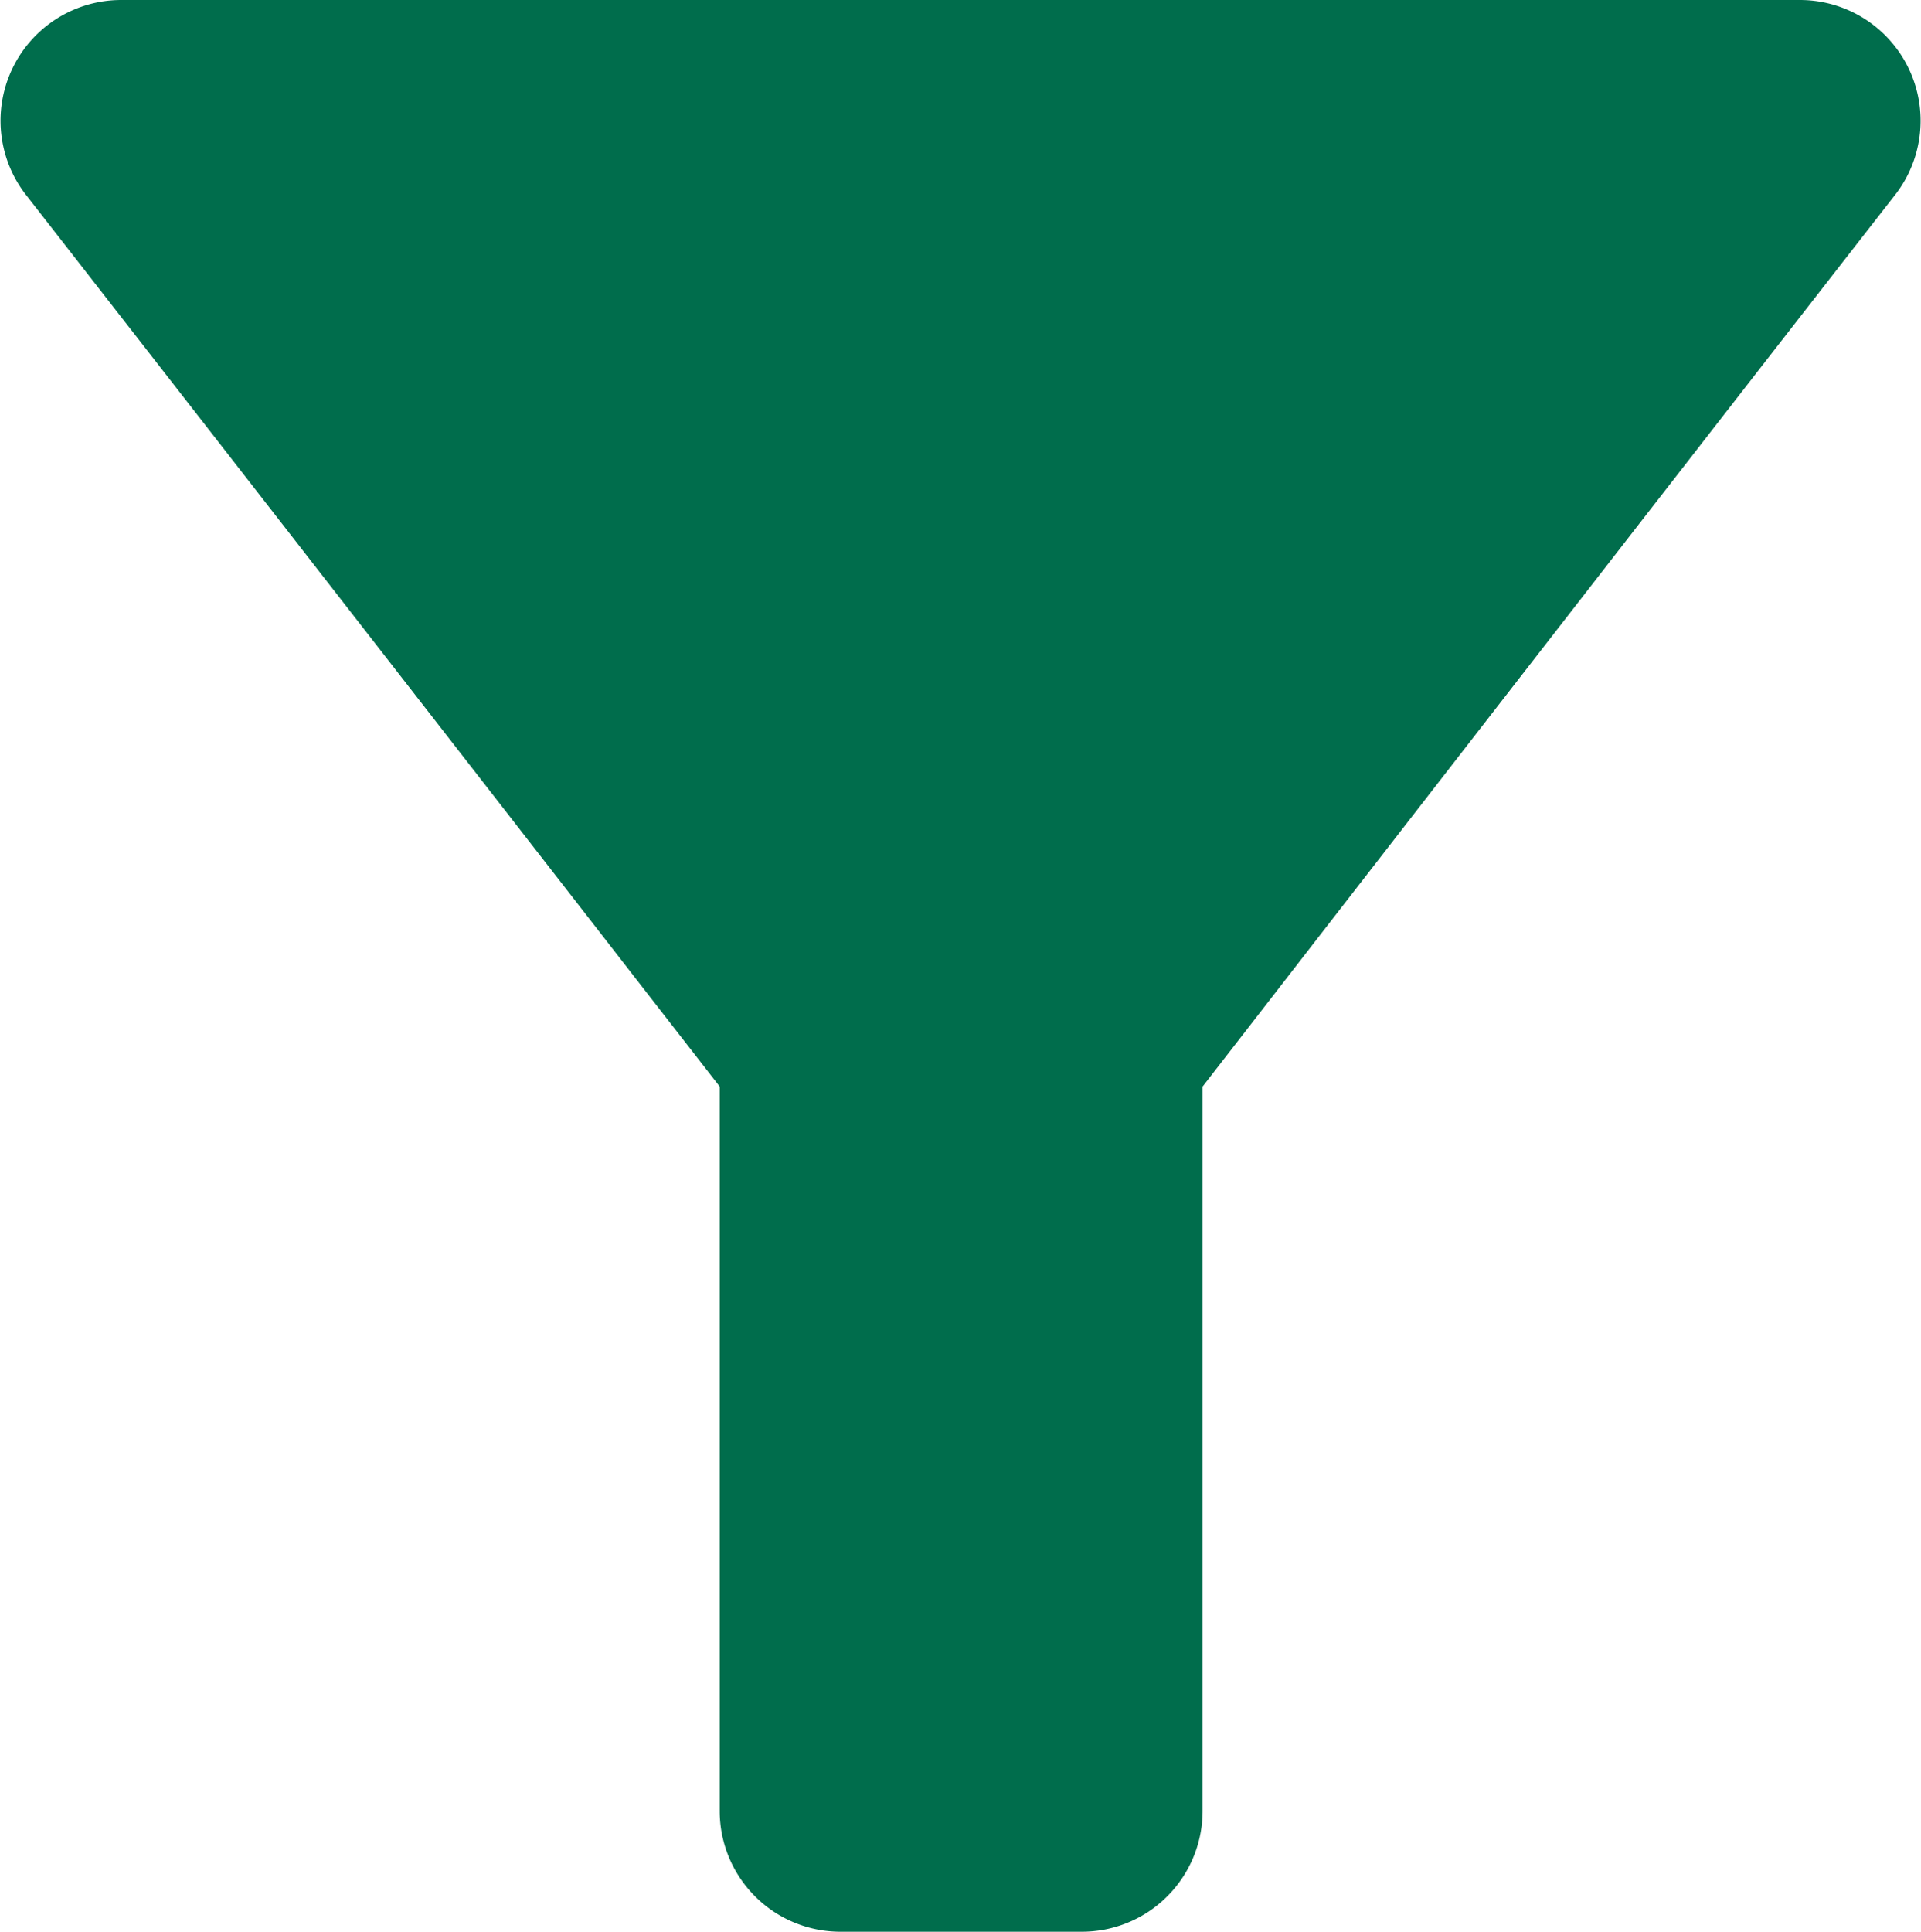 <svg xmlns="http://www.w3.org/2000/svg" width="15.913" height="16" viewBox="0 0 15.913 16">
    <path fill="#006d4c" d="M4.25 5.61C6.27 8.2 10 13 10 13v6a1 1 0 0 0 1 1h2a1 1 0 0 0 1-1v-6s3.72-4.8 5.74-7.39A1 1 0 0 0 18.95 4H5.04a1 1 0 0 0-.79 1.61z" transform="translate(-4.038 -4)"/>
</svg>
